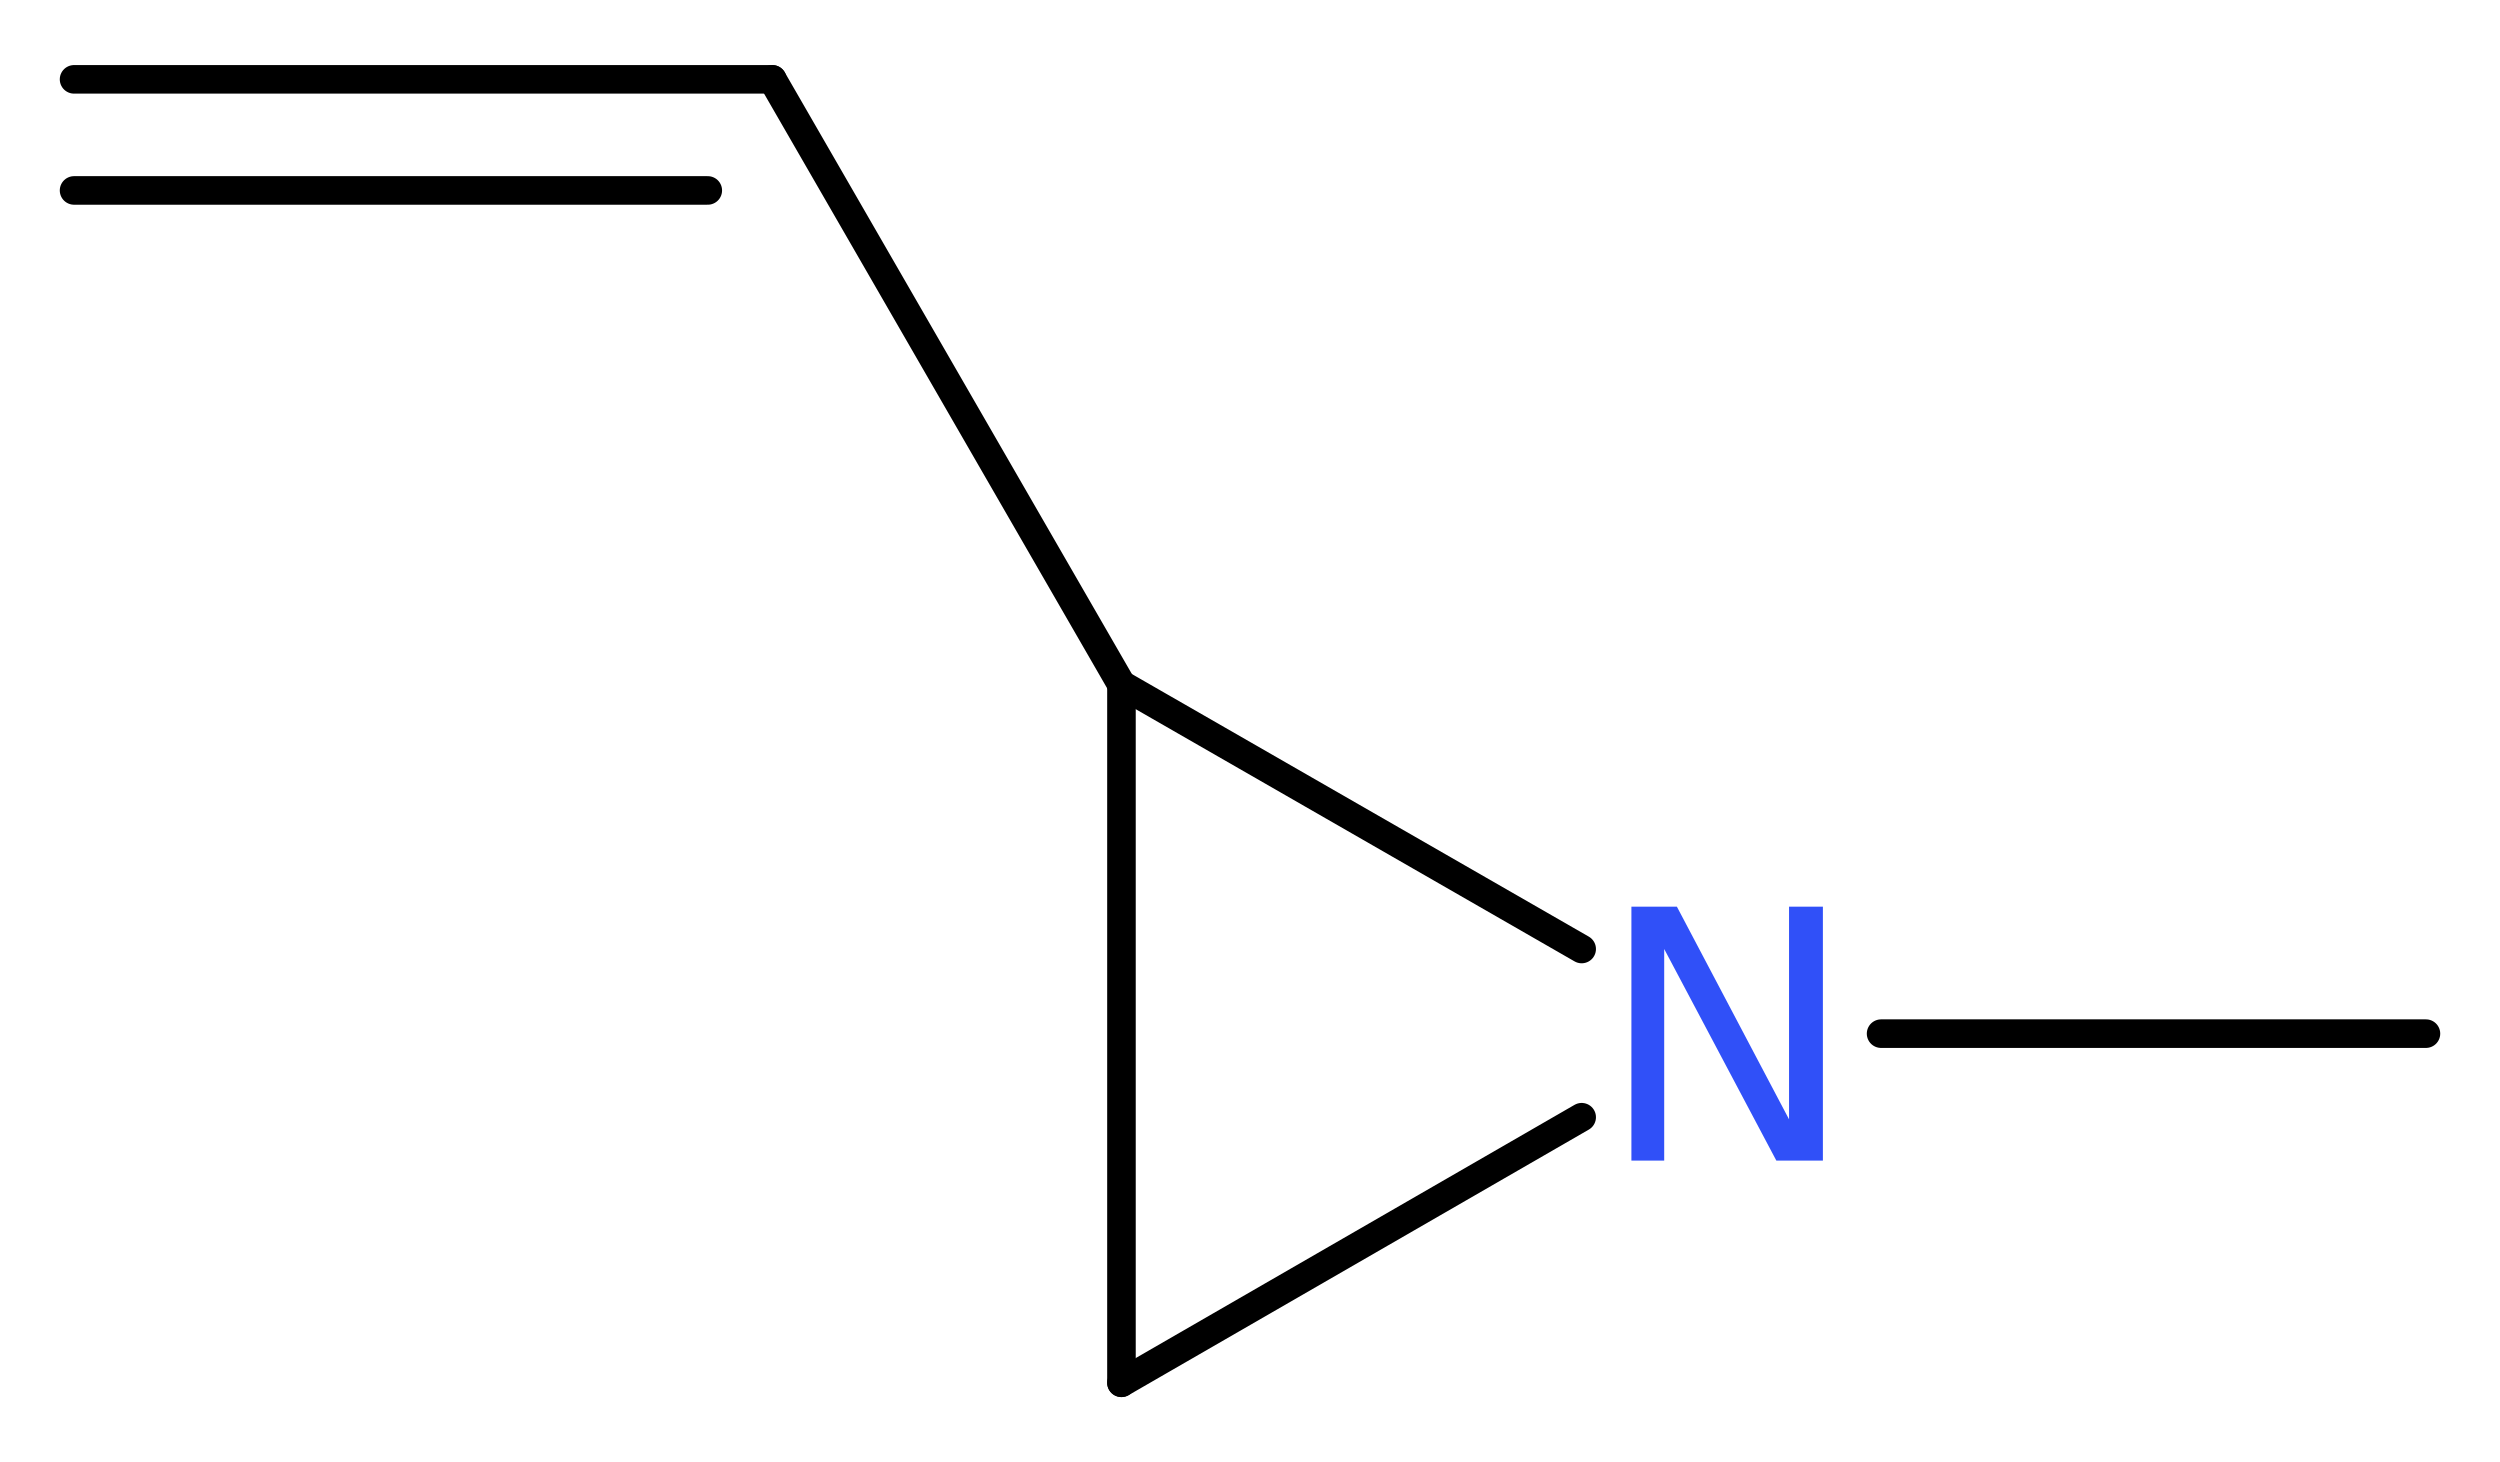 <?xml version='1.0' encoding='UTF-8'?>
<!DOCTYPE svg PUBLIC "-//W3C//DTD SVG 1.1//EN" "http://www.w3.org/Graphics/SVG/1.1/DTD/svg11.dtd">
<svg version='1.2' xmlns='http://www.w3.org/2000/svg' xmlns:xlink='http://www.w3.org/1999/xlink' width='23.63mm' height='13.82mm' viewBox='0 0 23.63 13.82'>
  <desc>Generated by the Chemistry Development Kit (http://github.com/cdk)</desc>
  <g stroke-linecap='round' stroke-linejoin='round' stroke='#000000' stroke-width='.27' fill='#3050F8'>
    <rect x='.0' y='.0' width='24.0' height='14.0' fill='#FFFFFF' stroke='none'/>
    <g id='mol1' class='mol'>
      <g id='mol1bnd1' class='bond'>
        <line x1='7.3' y1='.75' x2='.7' y2='.75'/>
        <line x1='6.69' y1='1.8' x2='.7' y2='1.8'/>
      </g>
      <line id='mol1bnd2' class='bond' x1='7.3' y1='.75' x2='10.6' y2='6.47'/>
      <line id='mol1bnd3' class='bond' x1='10.6' y1='6.47' x2='10.6' y2='13.07'/>
      <line id='mol1bnd4' class='bond' x1='10.6' y1='13.07' x2='14.95' y2='10.56'/>
      <line id='mol1bnd5' class='bond' x1='10.6' y1='6.47' x2='14.95' y2='8.97'/>
      <line id='mol1bnd6' class='bond' x1='17.78' y1='9.77' x2='22.93' y2='9.77'/>
      <path id='mol1atm5' class='atom' d='M15.42 8.57h.43l1.06 2.01v-2.01h.32v2.4h-.44l-1.06 -2.0v2.0h-.31v-2.4z' stroke='none'/>
    </g>
  </g>
</svg>
